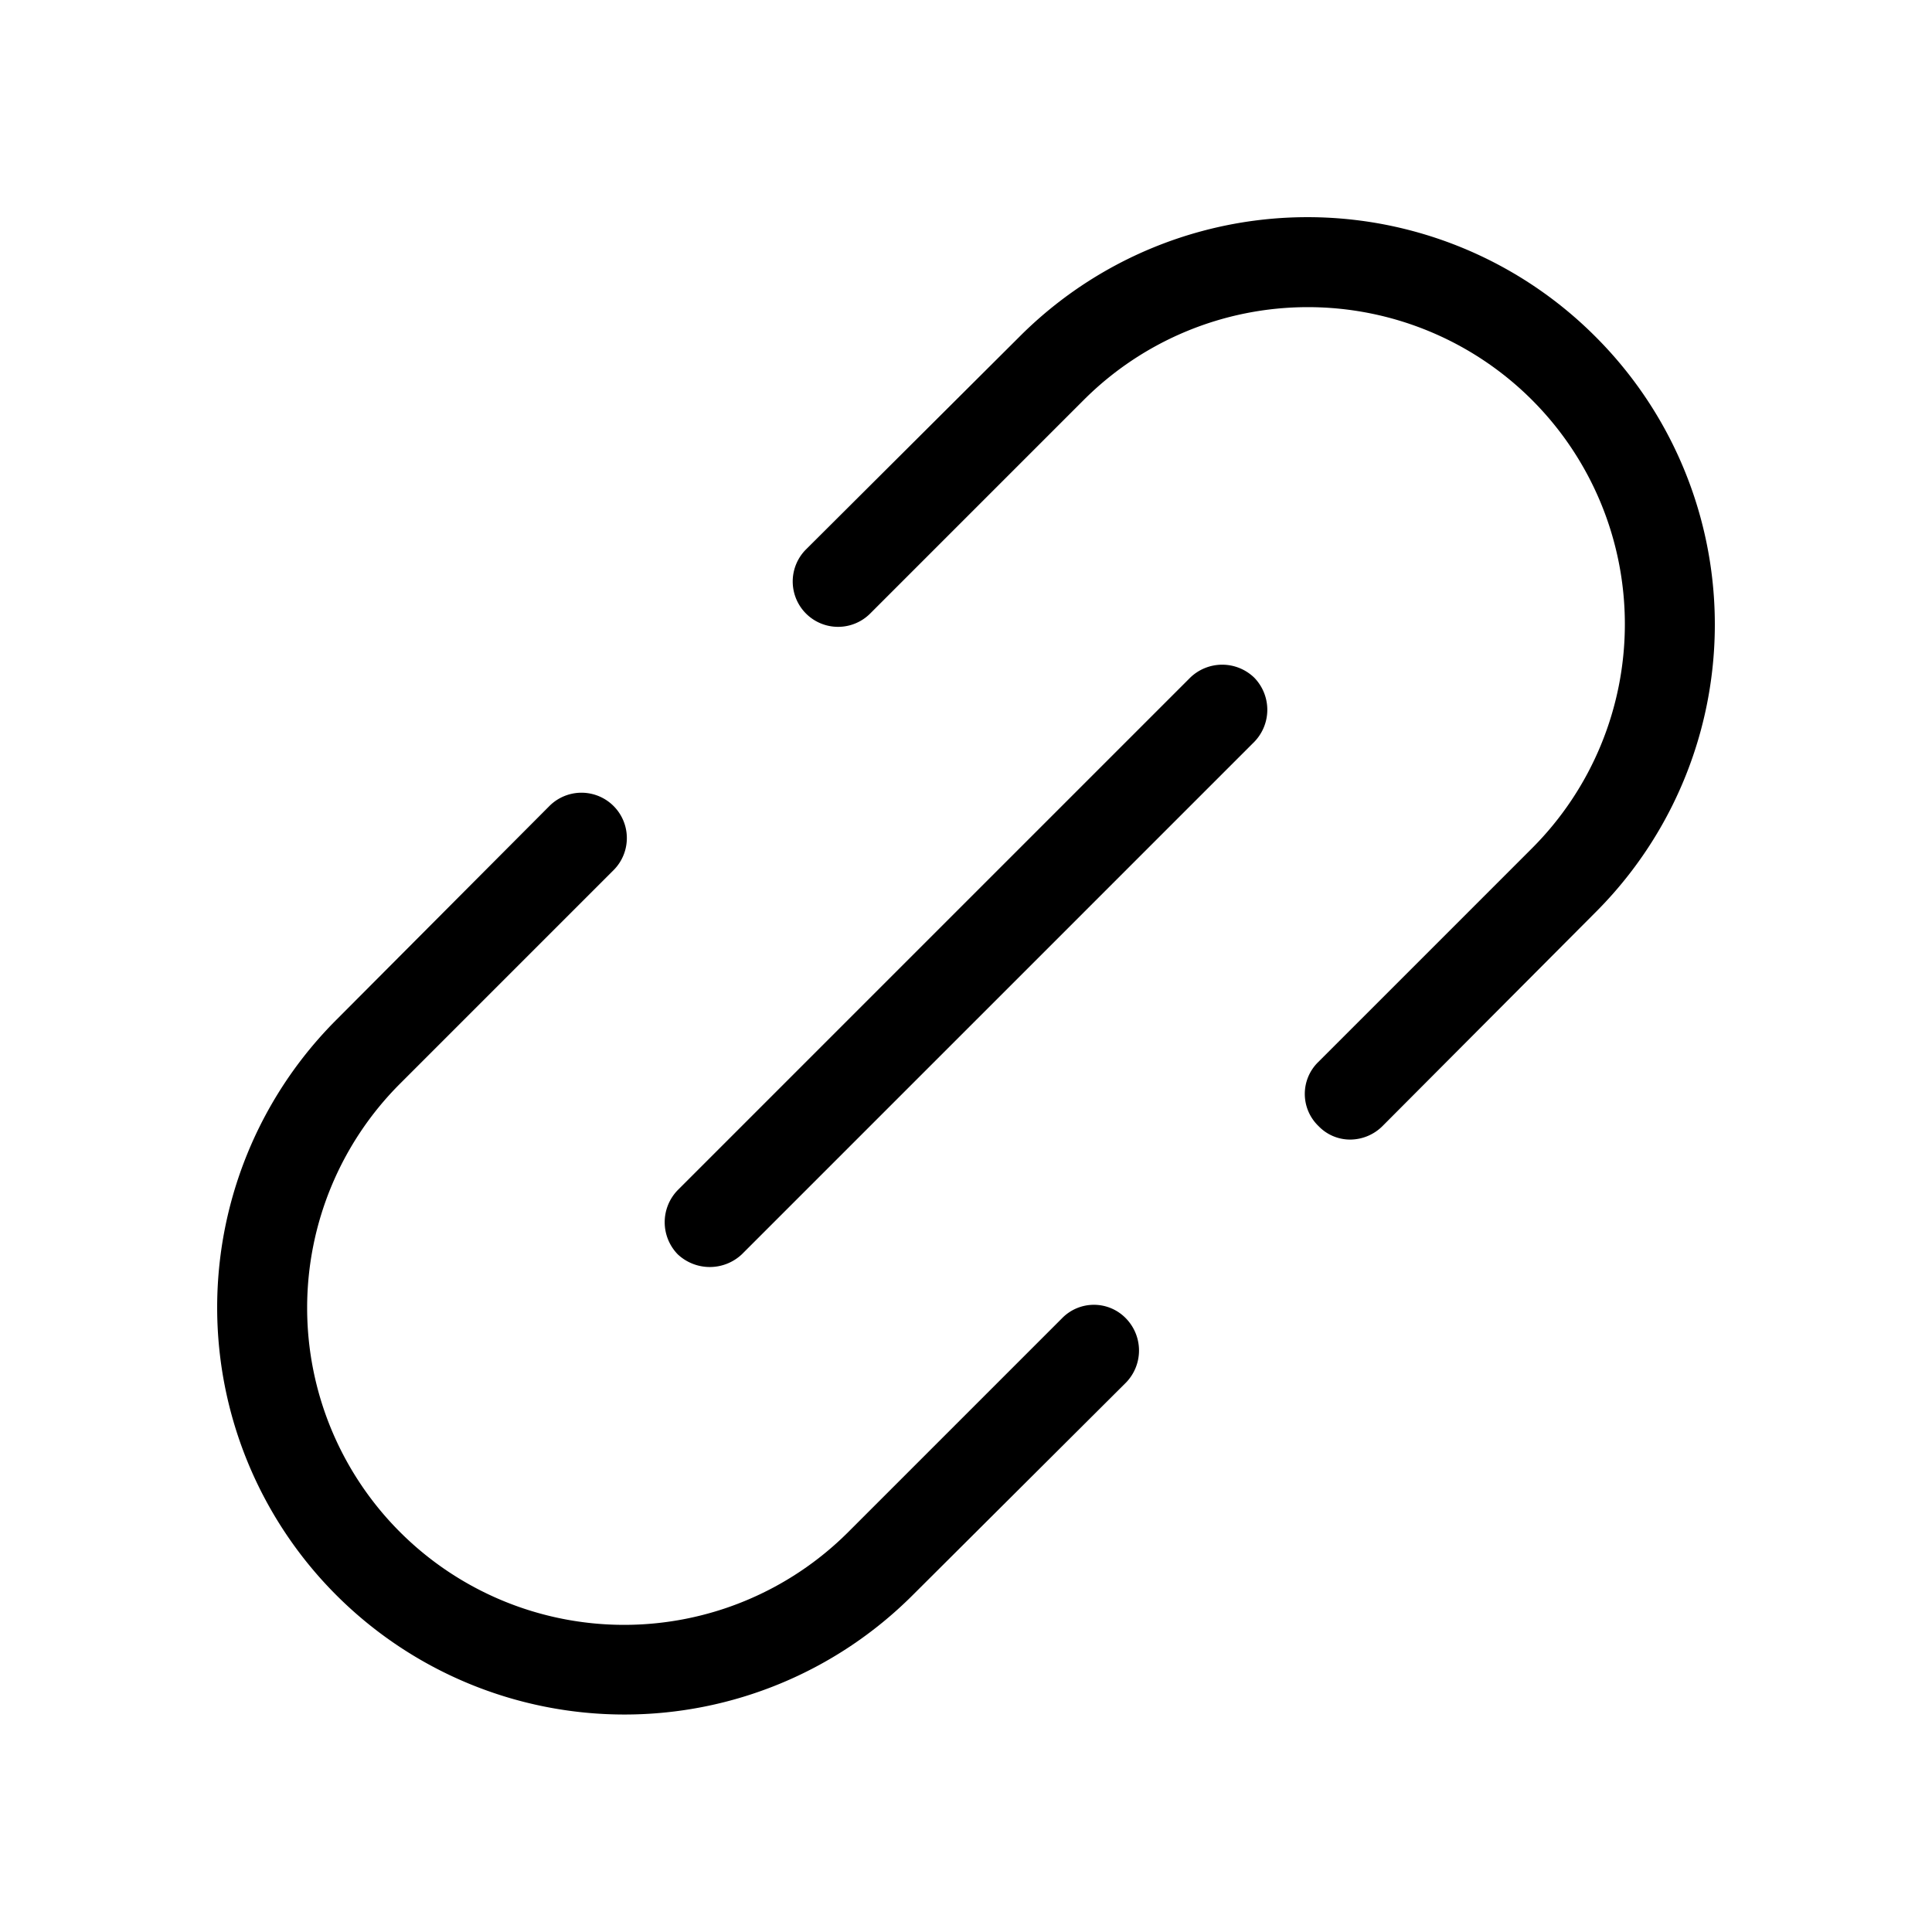 <svg xmlns="http://www.w3.org/2000/svg" viewBox="0 0 256 256" fill="currentColor"><path d="M166.2,89.8a6.1,6.1,0,0,1,0,8.5L98.3,166.2a6.2,6.2,0,0,1-8.5,0,6.1,6.1,0,0,1,0-8.5l67.9-67.9A6.1,6.1,0,0,1,166.2,89.8Zm-25.5,84.9L112.4,203A42,42,0,0,1,53,143.6l28.3-28.3a6,6,0,0,0-8.5-8.5L44.6,135.1a53.9,53.9,0,0,0,0,76.3,54,54,0,0,0,76.3,0l28.3-28.2a6.1,6.1,0,0,0,0-8.5A5.9,5.9,0,0,0,140.7,174.7ZM211.4,44.6a53.9,53.9,0,0,0-76.3,0L106.8,72.8a6,6,0,0,0,8.5,8.5L143.6,53A42,42,0,1,1,203,112.4l-28.3,28.3a5.9,5.9,0,0,0,0,8.5,5.8,5.8,0,0,0,4.2,1.8,6.1,6.1,0,0,0,4.3-1.8l28.2-28.3A53.9,53.9,0,0,0,211.4,44.6Z"/></svg>